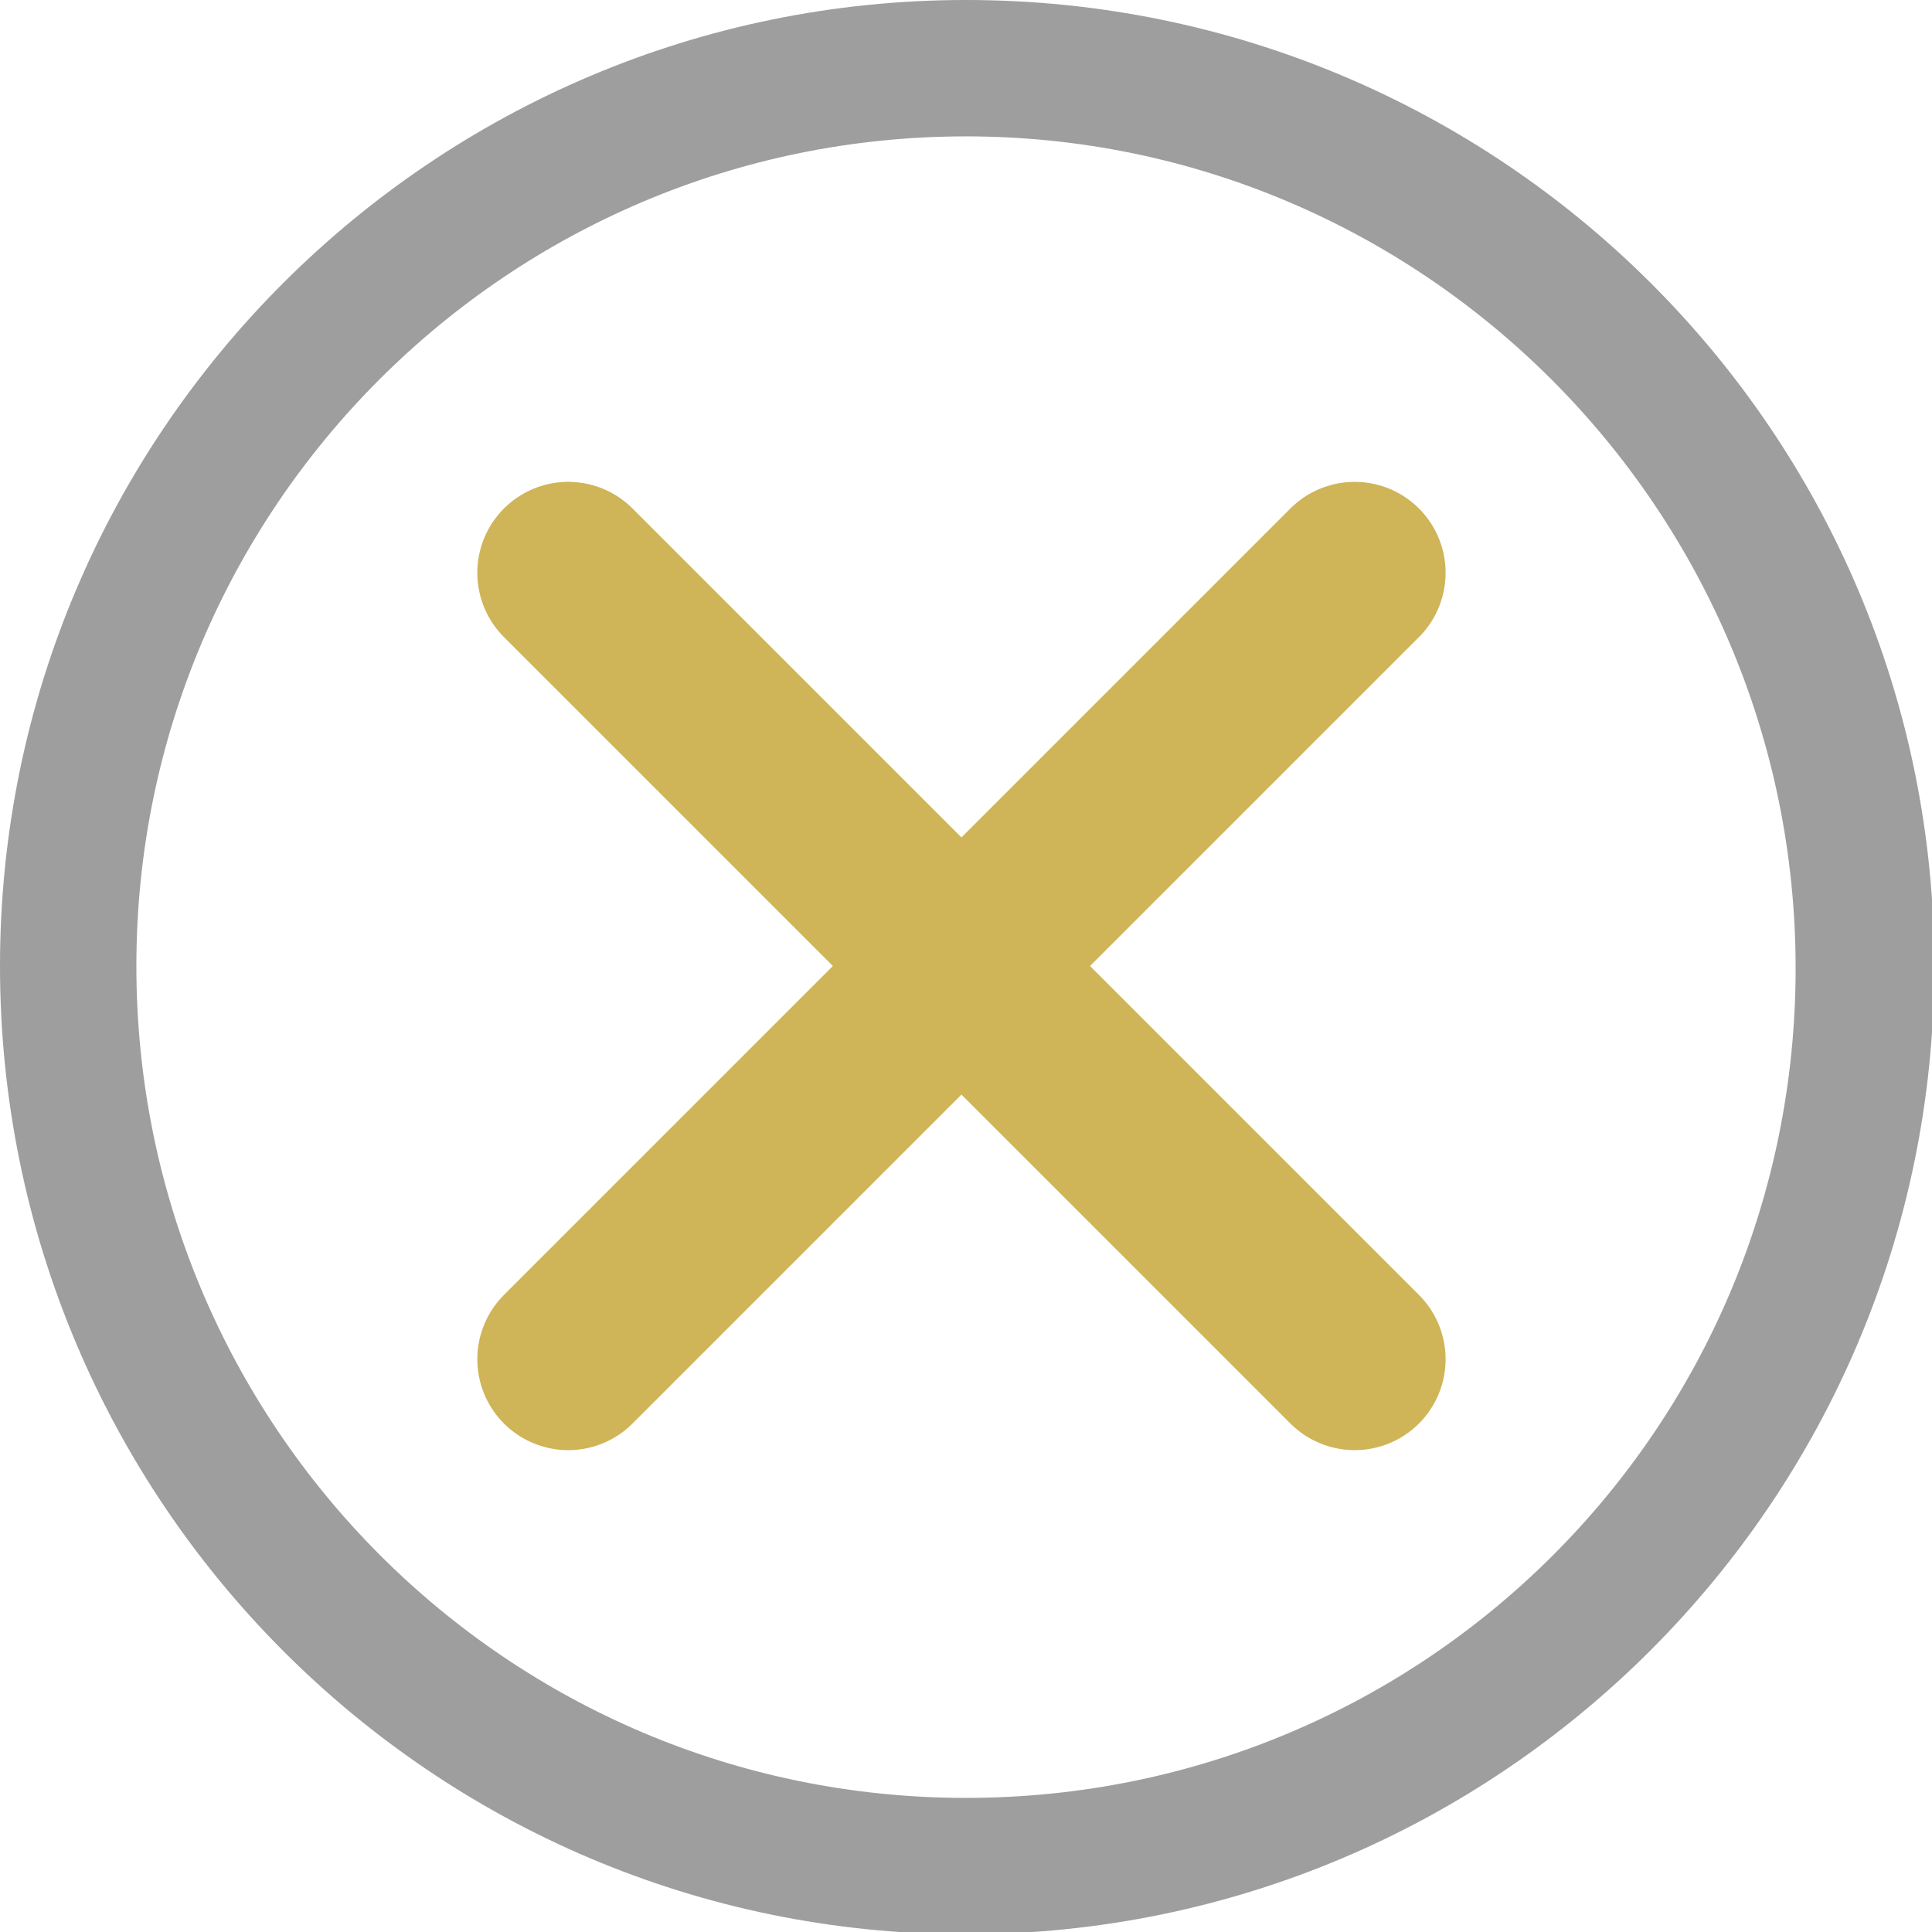 <svg xmlns="http://www.w3.org/2000/svg" viewBox="0 0 85 85"><path fill="none" stroke="#CFB458" stroke-width="8" stroke-linecap="round" stroke-miterlimit="10" d="M25 25.2l34.6 34.6M59.6 25.2L25 59.8"/><path fill="#9E9E9E" d="M42.5 6C62.6 6 79 22.4 79 42.6S62.7 79.1 42.5 79.1 6 62.7 6 42.5 22.4 6 42.5 6m0-6C19.1 0 0 19 0 42.5s19 42.6 42.5 42.6S85.1 66 85.1 42.5 66 0 42.5 0z"/></svg>